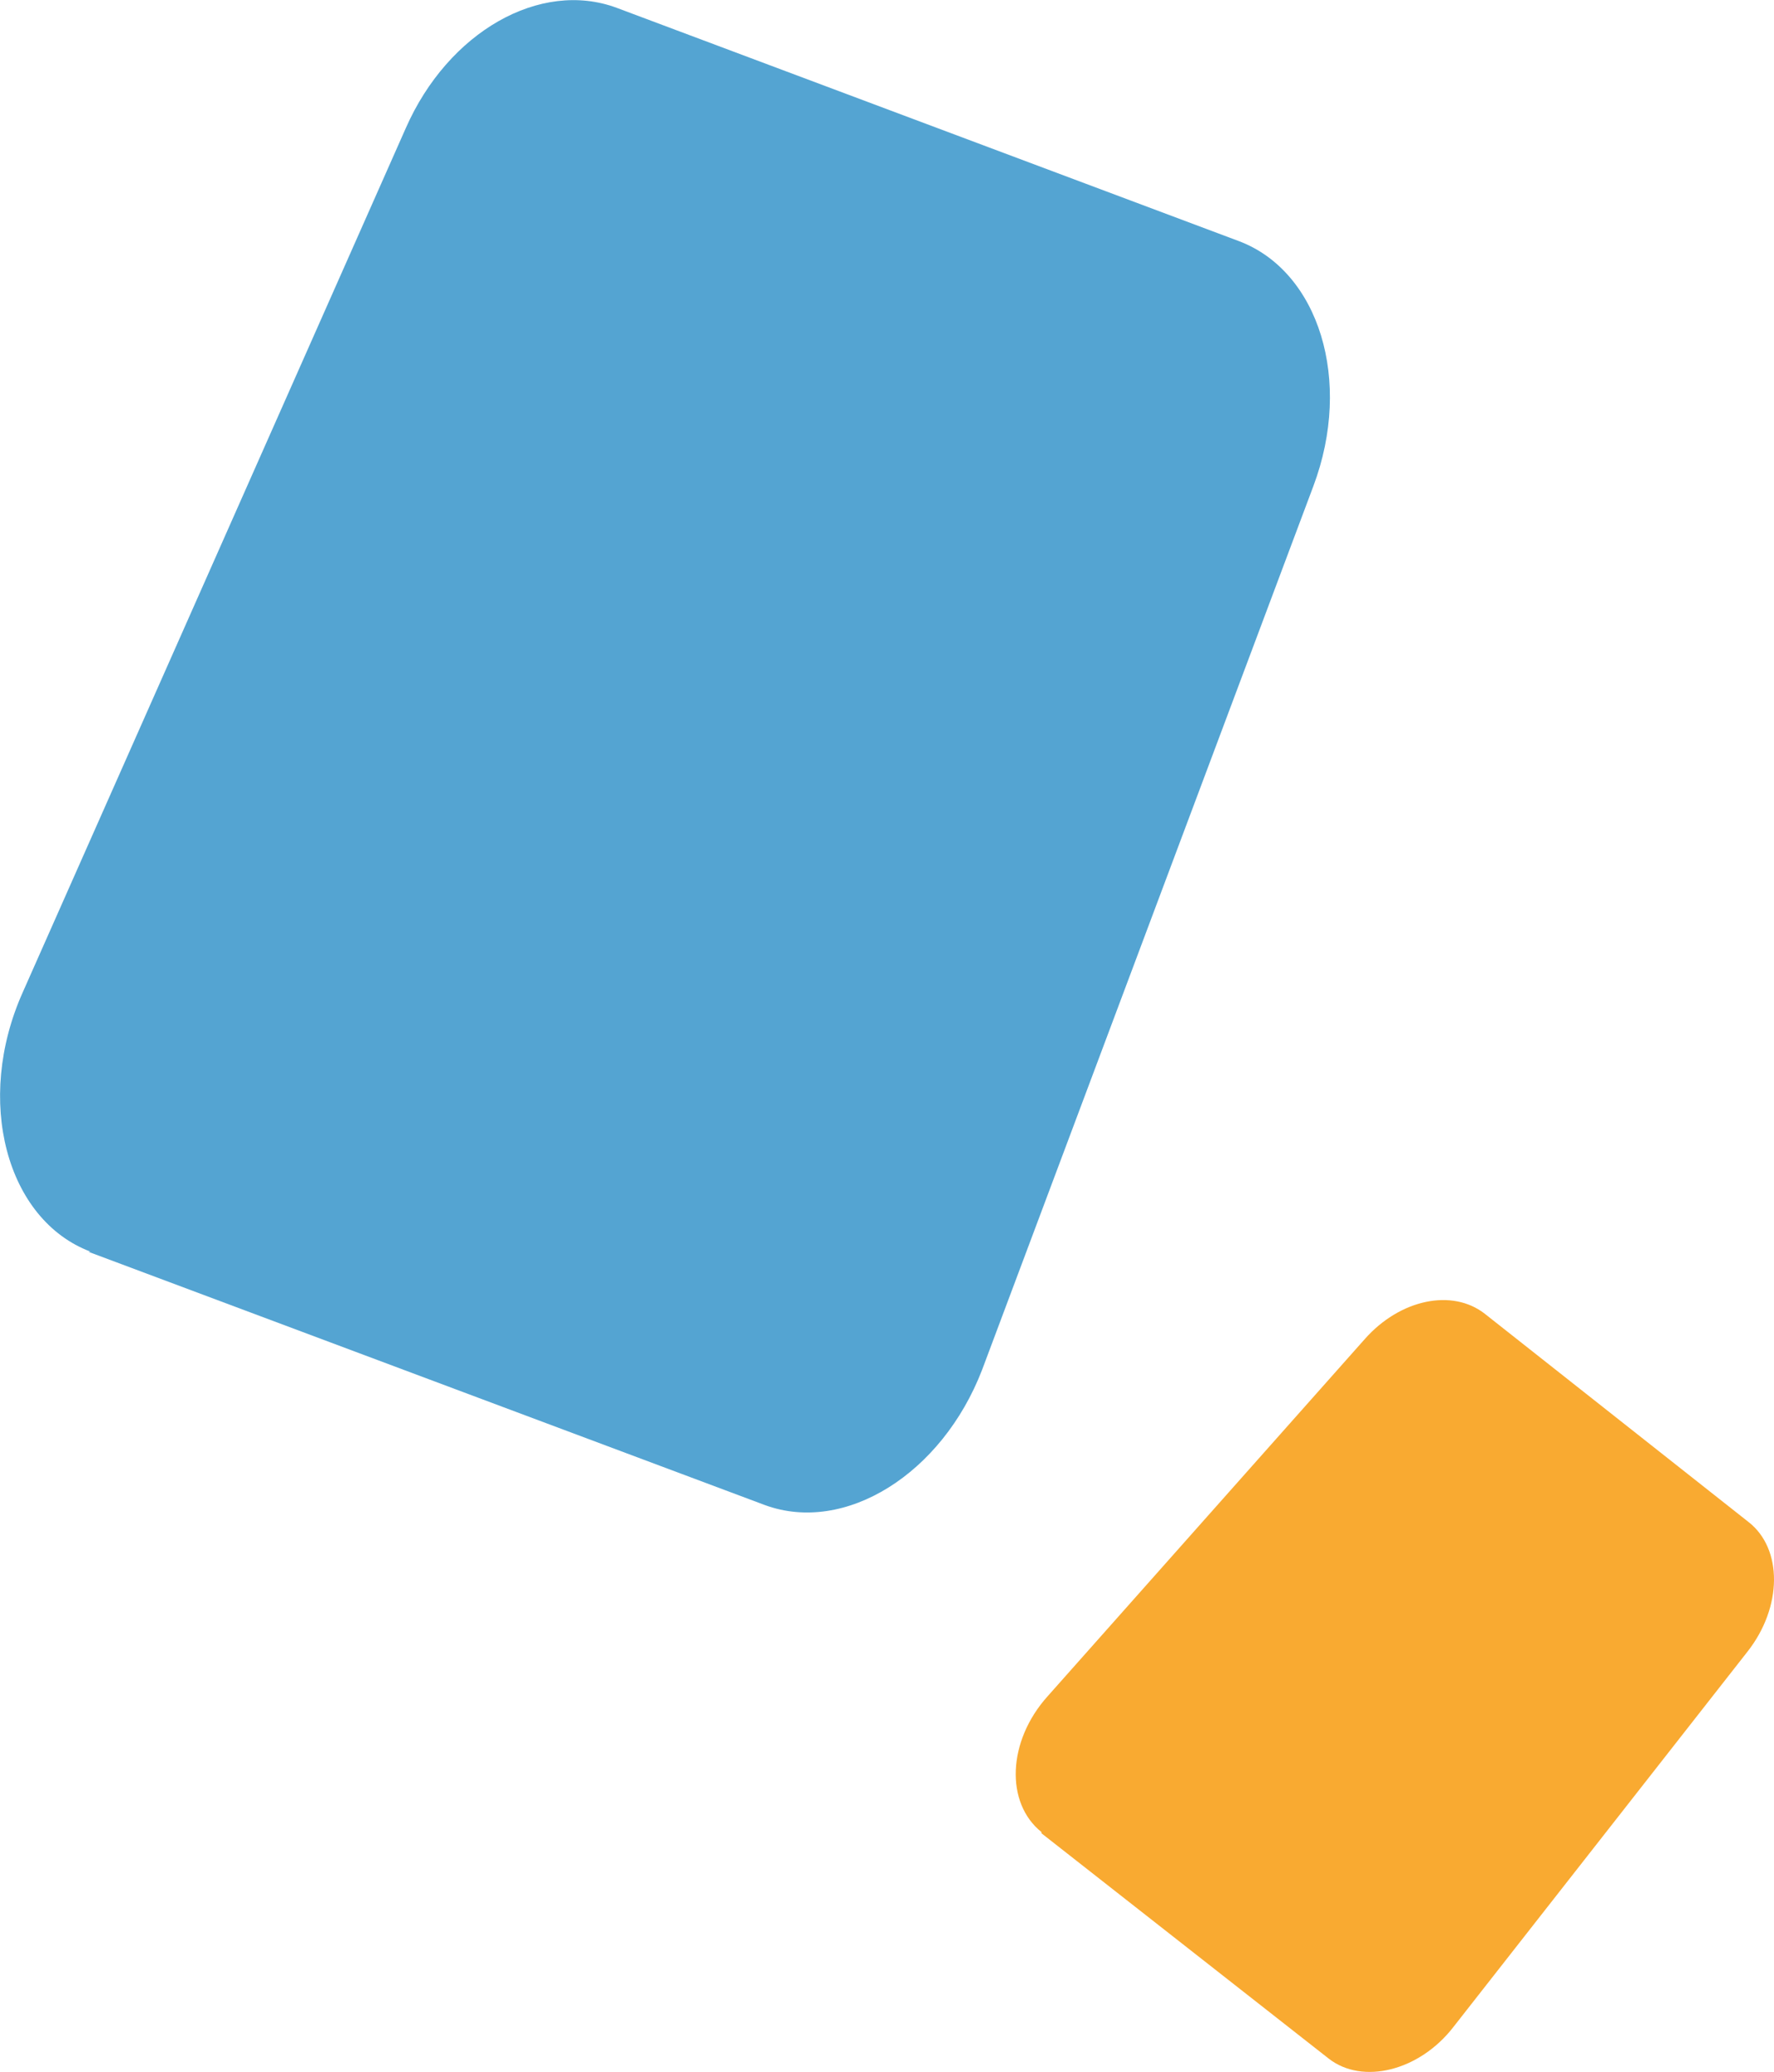 <?xml version="1.0" encoding="UTF-8"?>
<svg id="_圖層_1" data-name="圖層 1" xmlns="http://www.w3.org/2000/svg" viewBox="0 0 61.51 71.8">
  <defs>
    <style>
      .cls-1 {
        fill: #2a8dc7;
        opacity: .8;
      }

      .cls-1, .cls-2 {
        isolation: isolate;
      }

      .cls-2 {
        fill: #f9a11b;
        opacity: .9;
      }
    </style>
  </defs>
  <path class="cls-1" d="M3.08,43.38l23.44,8.77c2.78,1.02,6.14-1.08,7.53-4.68l11.49-30.63c1.37-3.65,.19-7.43-2.57-8.48L21.38,.27c-2.65-.98-5.84,.83-7.31,4.17L.79,34.38c-1.68,3.75-.57,7.89,2.35,8.99h-.06Z"/>
  <path class="cls-2" d="M36.12,63.53l9.95,7.8c1.18,.92,3.15,.42,4.32-1.09l10.2-13.01c1.22-1.55,1.22-3.57,.04-4.49l-9.15-7.22c-1.13-.88-2.94-.5-4.16,.88l-11,12.38c-1.39,1.55-1.47,3.69-.21,4.7v.04Z"/>
</svg>
